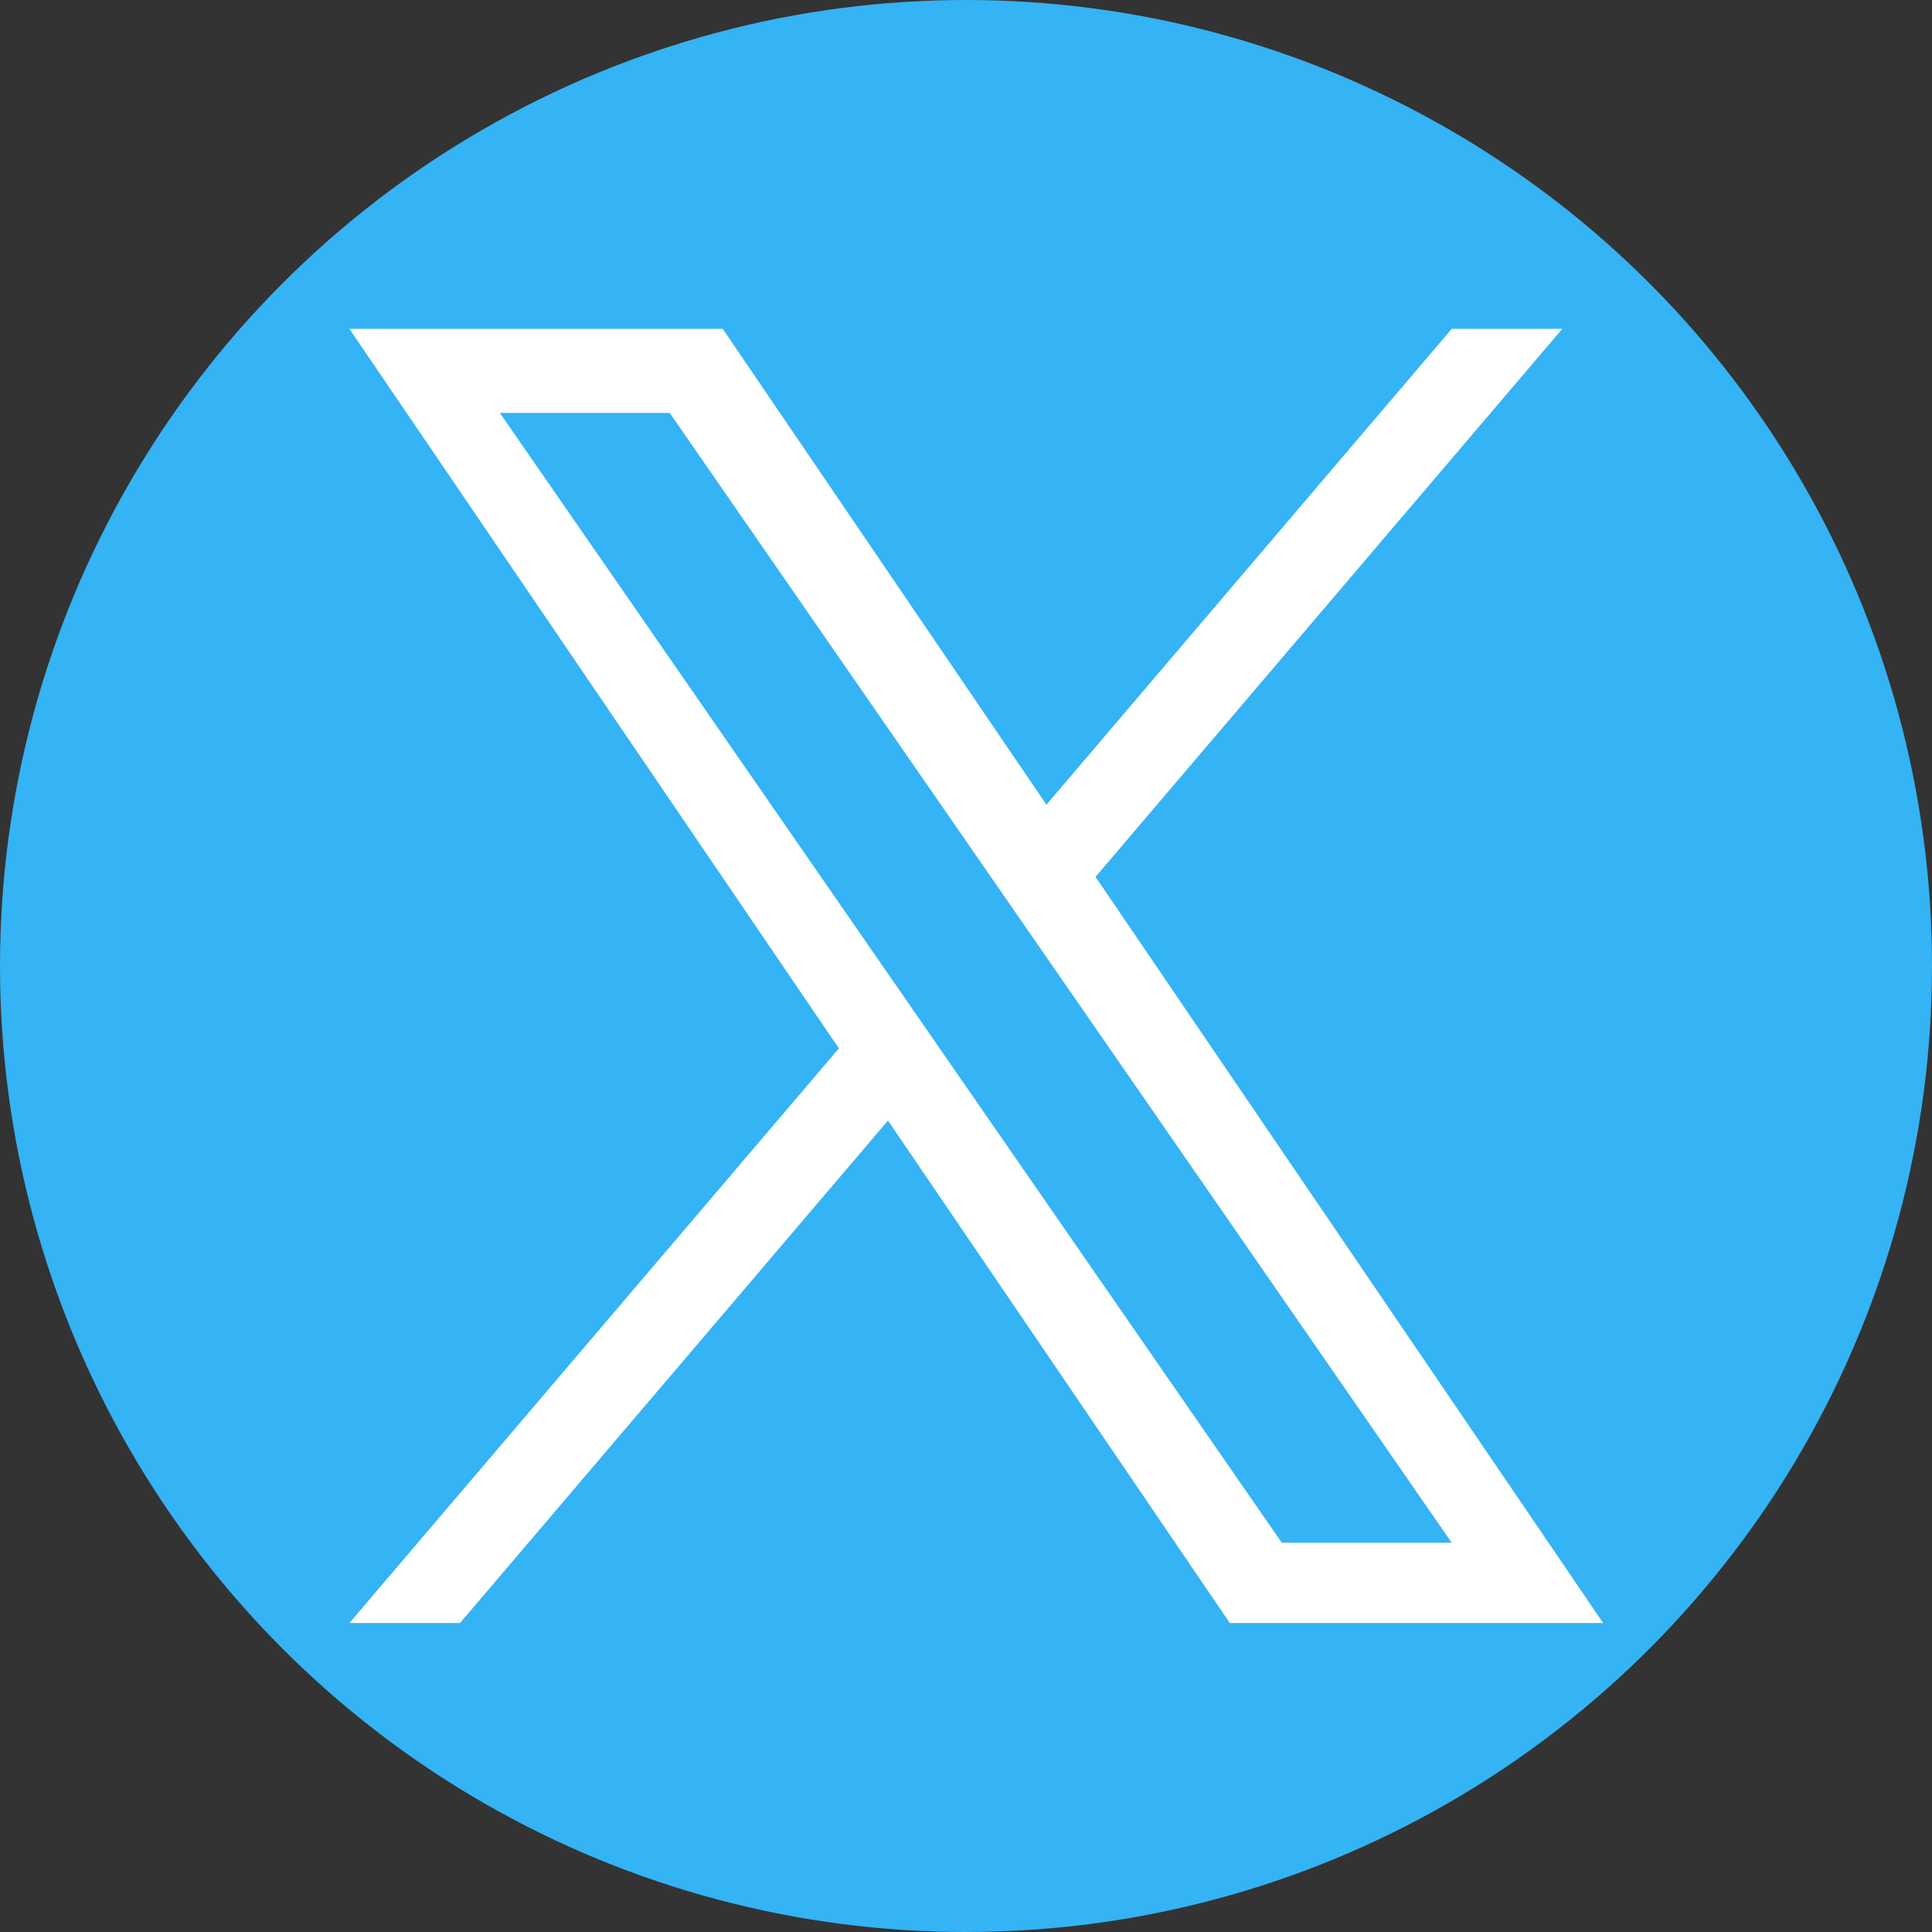 <svg width="94" height="94" viewBox="0 0 94 94" fill="none" xmlns="http://www.w3.org/2000/svg">
<rect x="0" y="0" width="94" height="94" fill="#333333" stroke="none"/>
<circle cx="47" cy="47" r="47" fill="#34B3F5"/>
<path d="M53.303 42.663L76.012 16H70.631L50.913 39.151L35.164 16H17L40.815 51.008L17 78.968H22.381L43.204 54.52L59.836 78.968H78L53.302 42.663H53.303ZM45.933 51.316L43.52 47.83L24.321 20.092H32.586L48.08 42.478L50.493 45.964L70.633 75.062H62.367L45.933 51.318V51.316Z" fill="white"/>
</svg>

